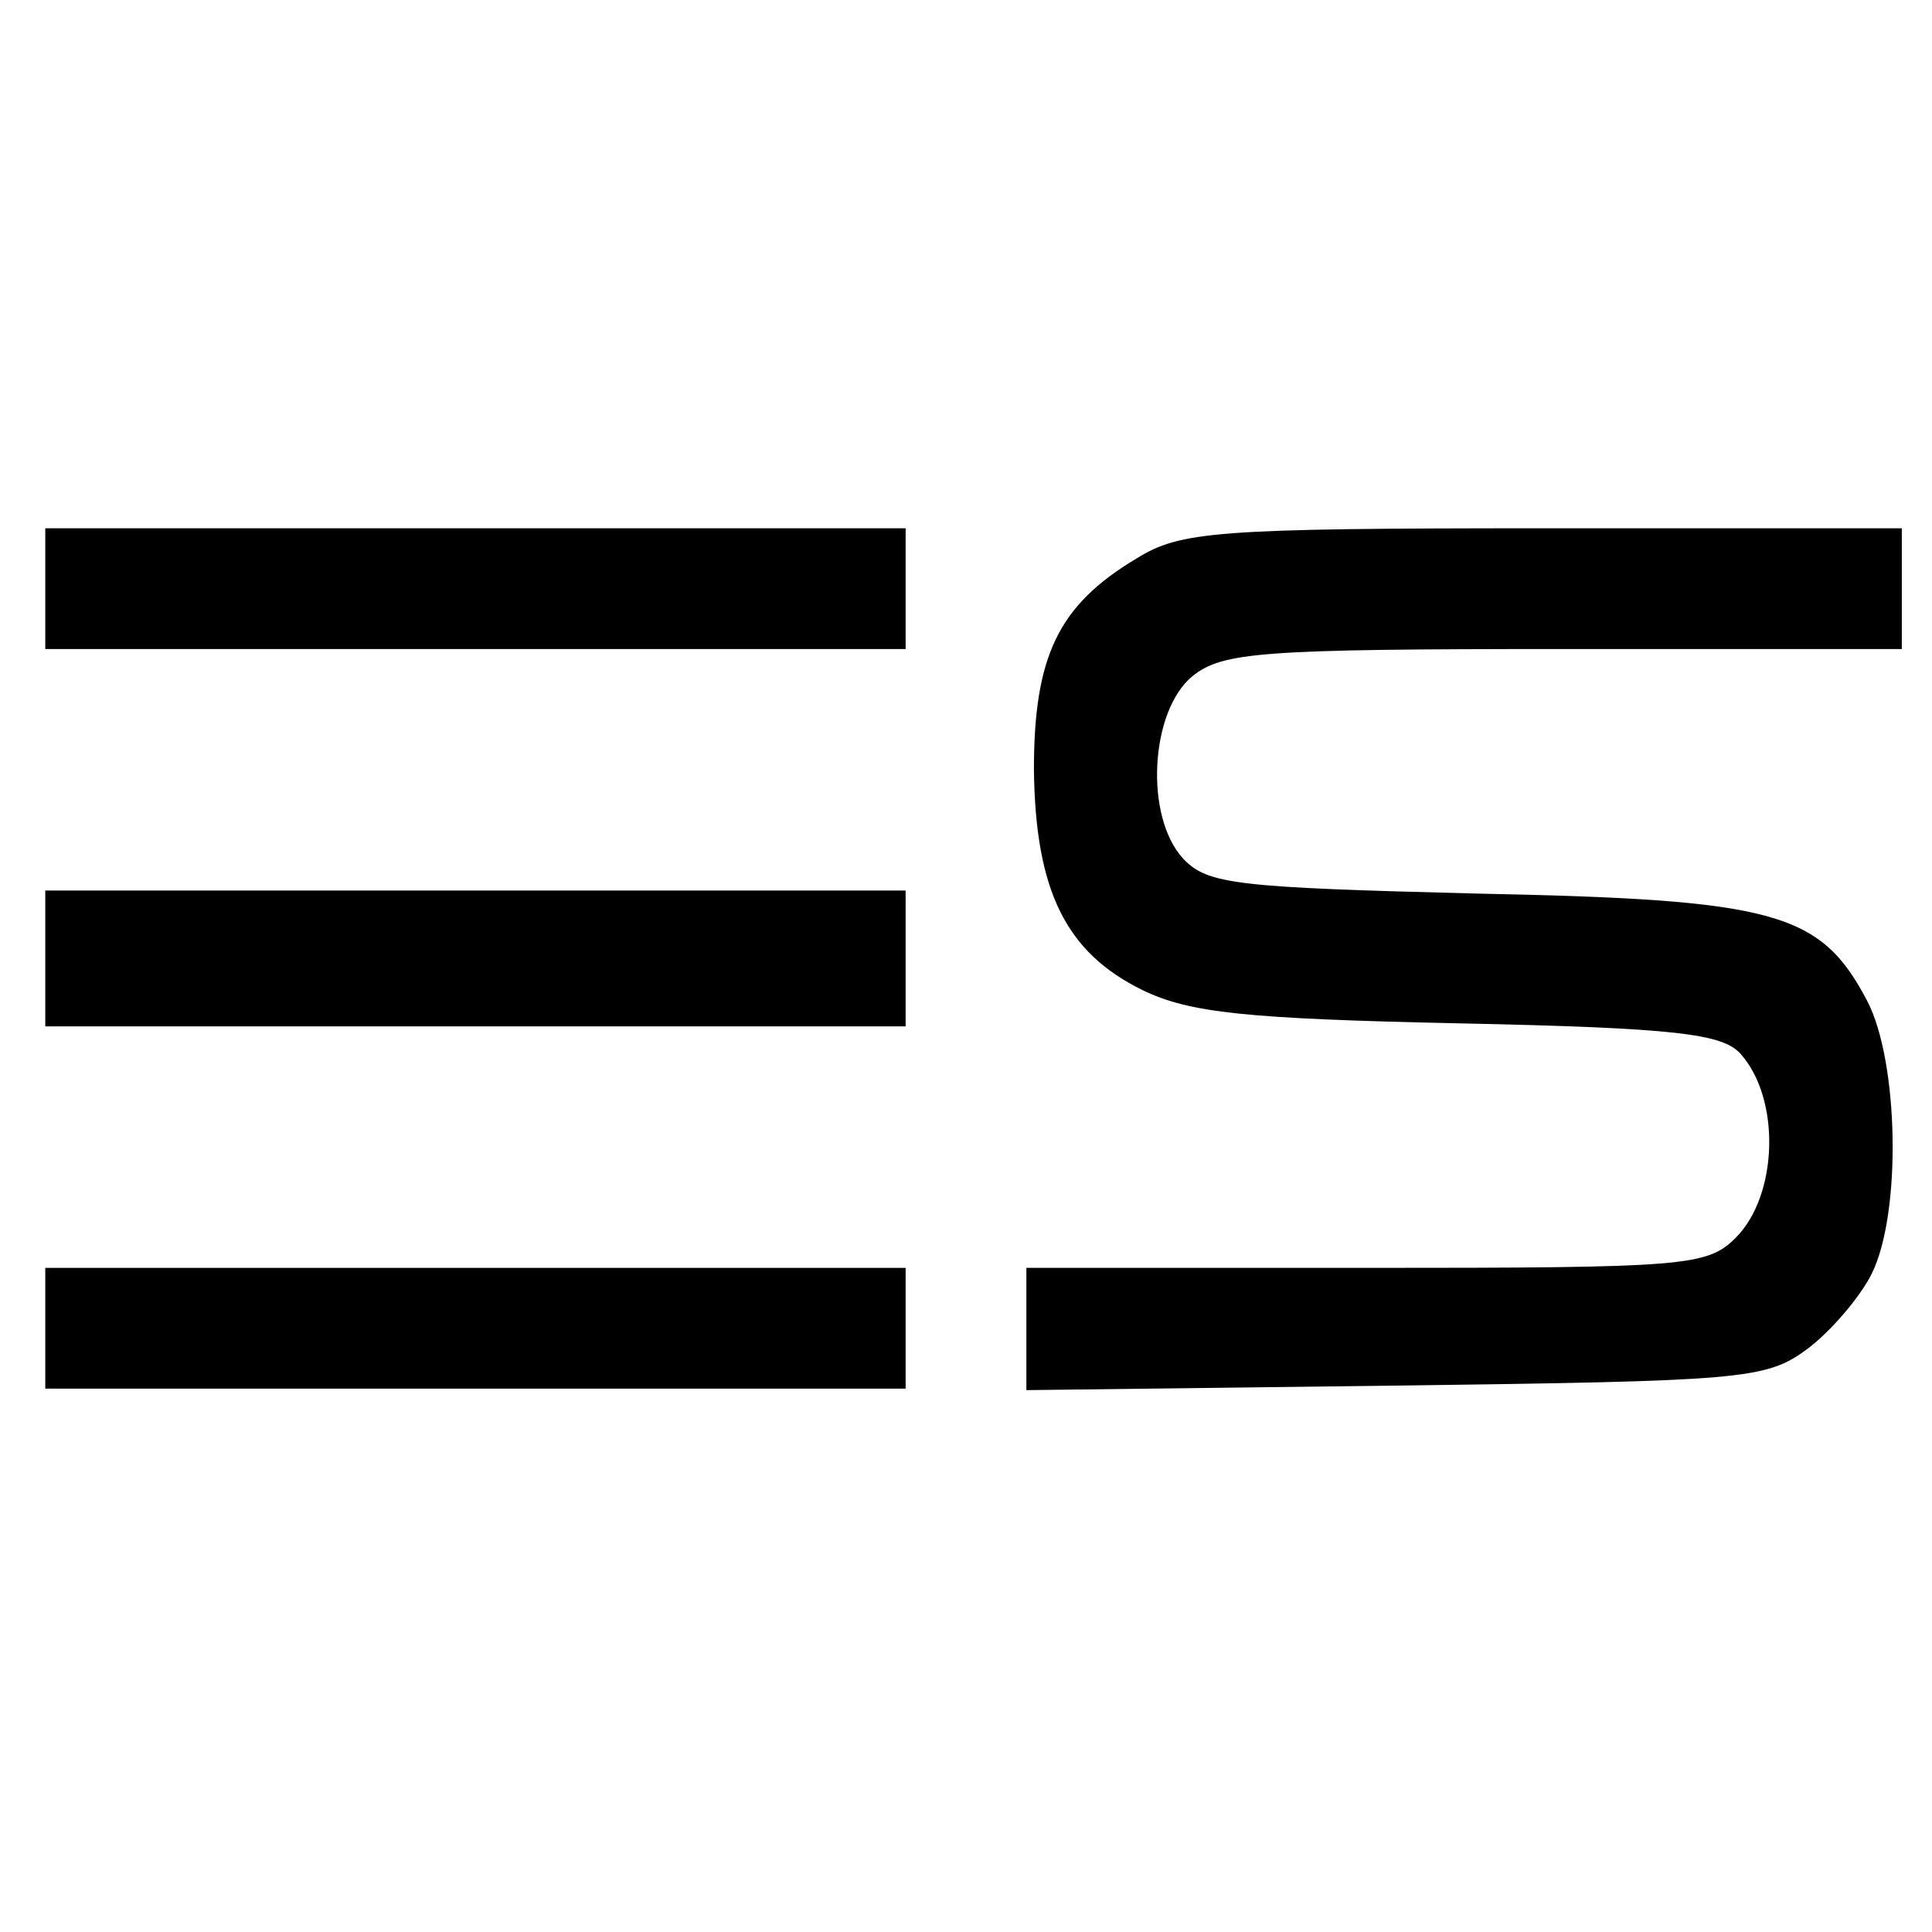 <?xml version="1.0" standalone="no"?>
<!DOCTYPE svg PUBLIC "-//W3C//DTD SVG 20010904//EN"
 "http://www.w3.org/TR/2001/REC-SVG-20010904/DTD/svg10.dtd">
<svg version="1.0" xmlns="http://www.w3.org/2000/svg"
 width="128pt" height="128pt" viewBox="0 0 128 128"
 preserveAspectRatio="xMidYMid meet">
<g transform="translate(0,128) scale(0.1,-0.1)"
fill="#000000" stroke="none">
<path d="M30 890 l0 -40 285 0 285 0 0 40 0 40 -285 0 -285 0 0 -40z"/>
<path d="M753 910 c-52 -31 -68 -65 -68 -140 1 -80 21 -121 72 -146 31 -15 68
-19 210 -22 144 -3 174 -7 186 -20 27 -30 25 -94 -3 -122 -19 -19 -33 -20
-245 -20 l-225 0 0 -40 0 -41 244 3 c230 3 246 4 273 24 15 11 35 34 43 50 20
40 18 141 -3 181 -31 59 -61 67 -259 71 -158 4 -178 6 -194 23 -26 28 -22 98
6 121 20 16 45 18 246 18 l224 0 0 40 0 40 -237 0 c-218 0 -241 -2 -270 -20z"/>
<path d="M30 645 l0 -45 285 0 285 0 0 45 0 45 -285 0 -285 0 0 -45z"/>
<path d="M30 400 l0 -40 285 0 285 0 0 40 0 40 -285 0 -285 0 0 -40z"/>
</g>
</svg>
